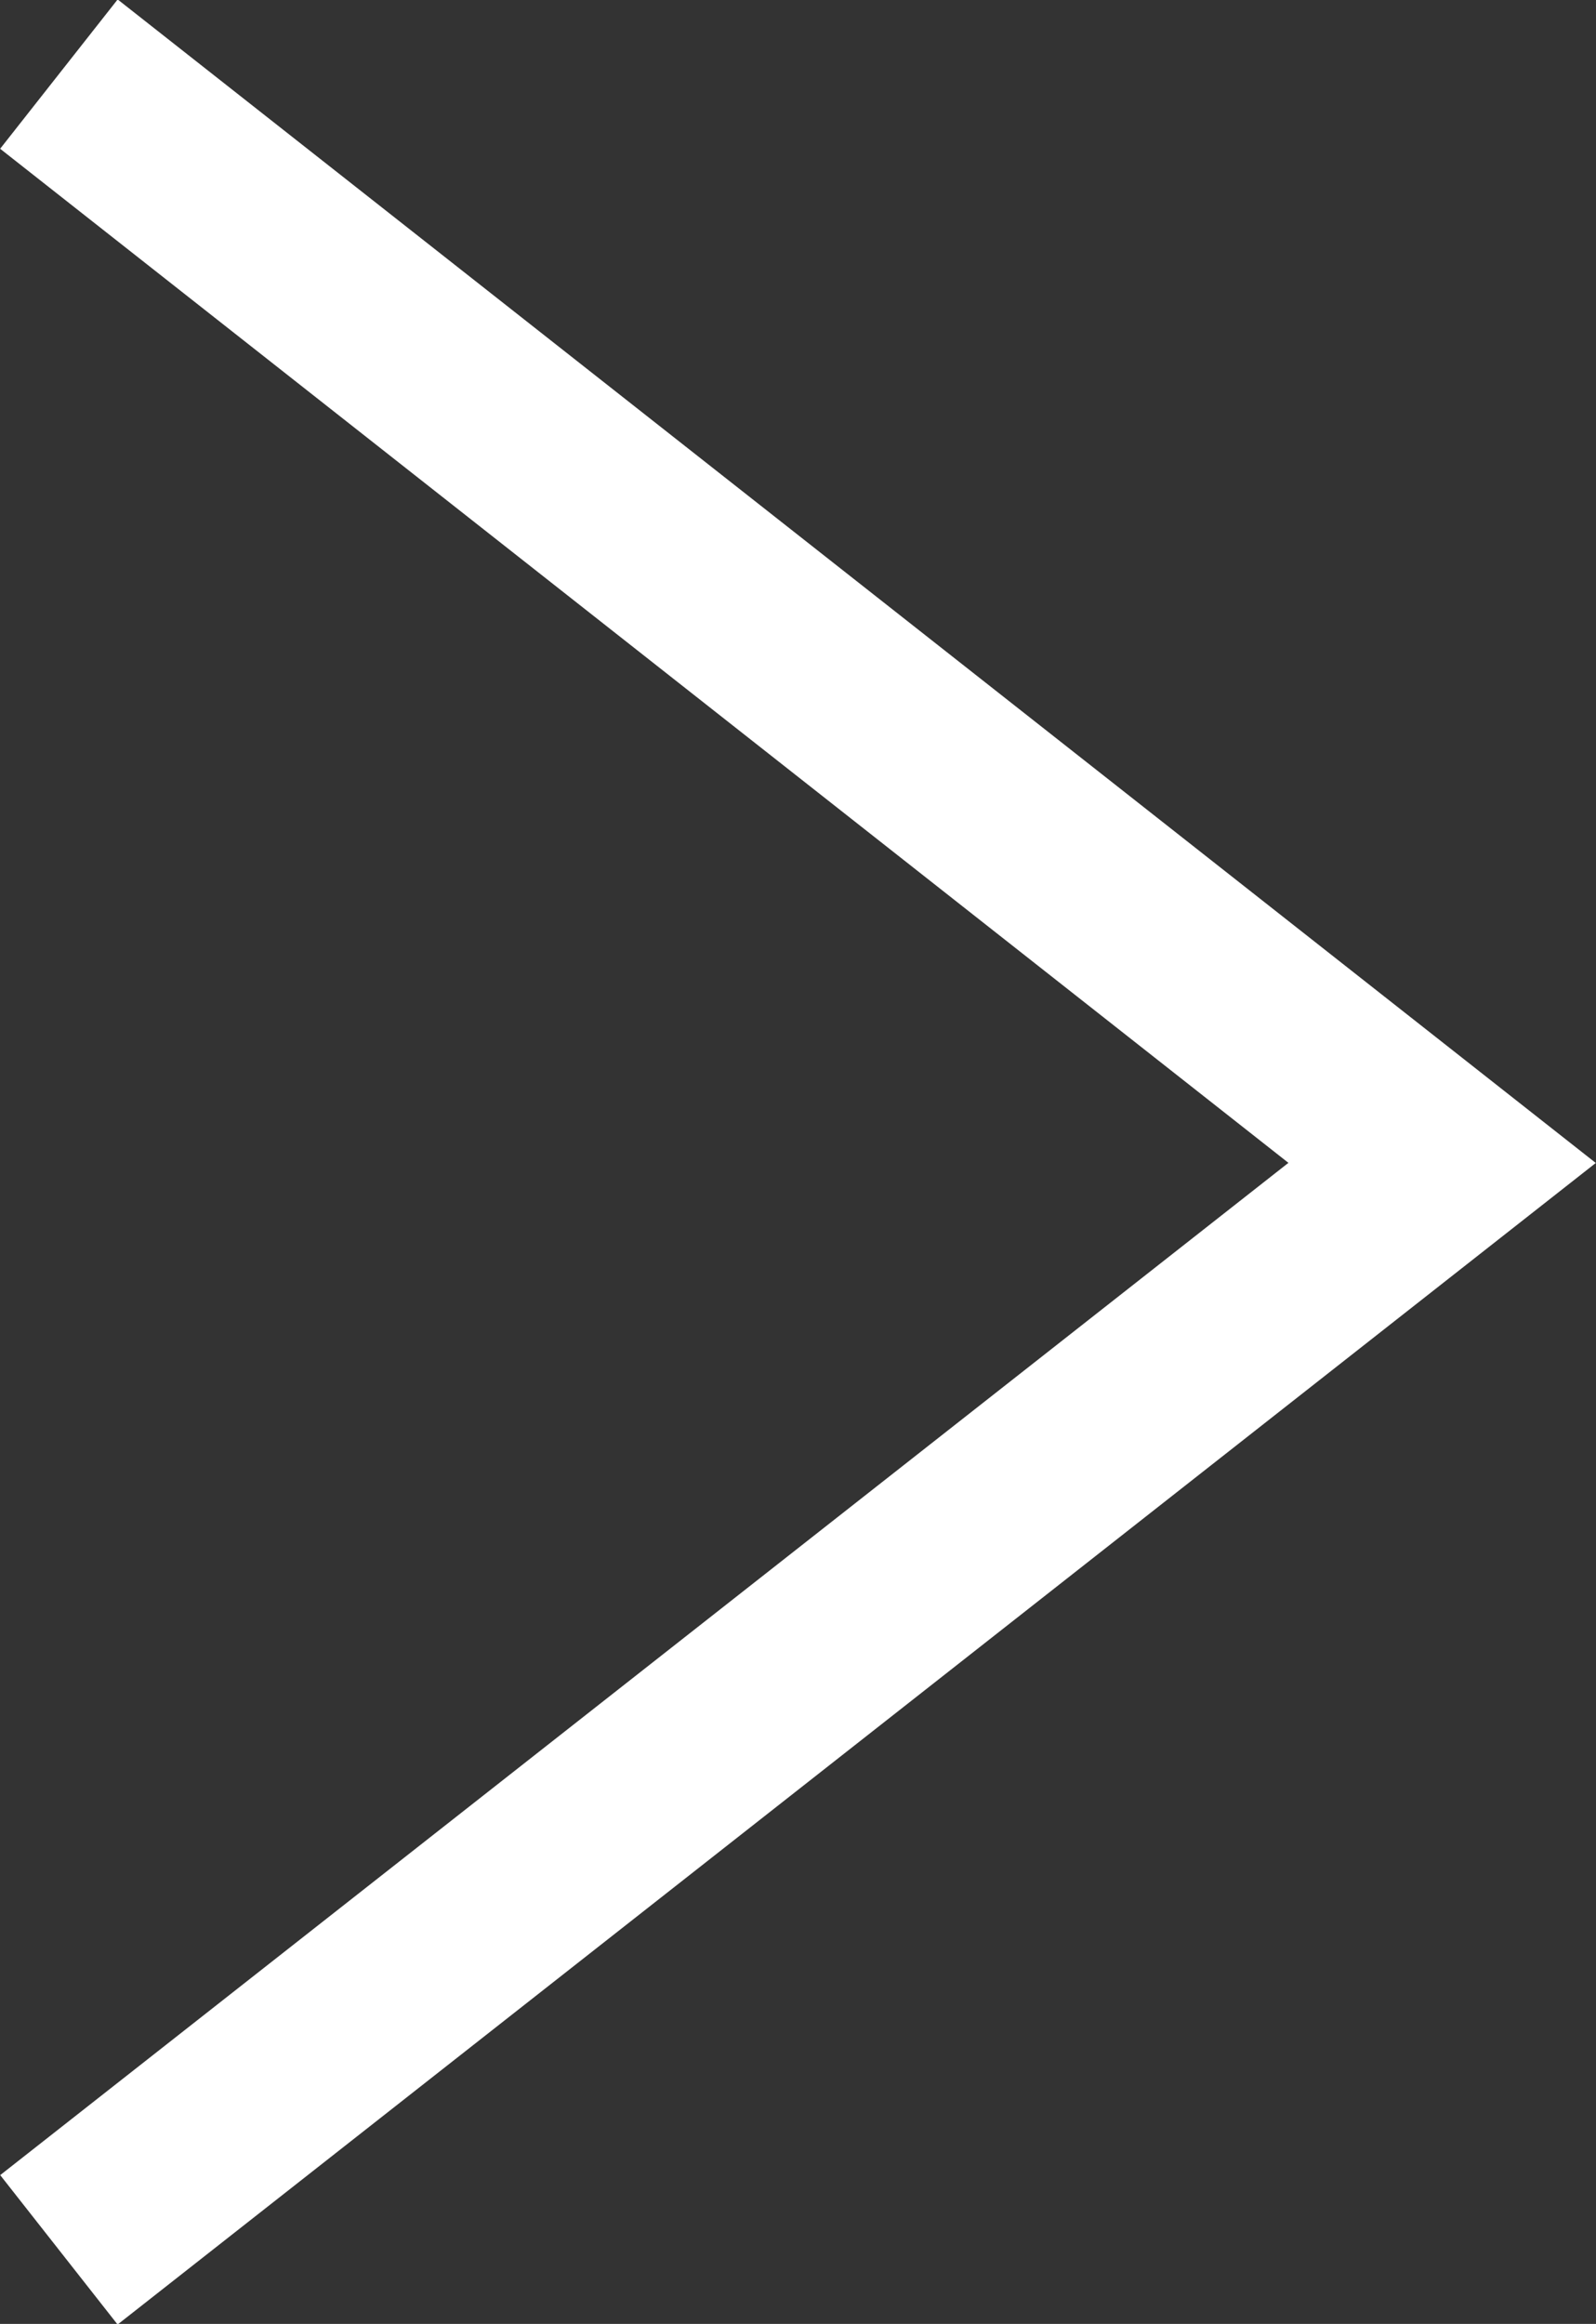 <svg xmlns="http://www.w3.org/2000/svg" viewBox="0 0 8.4 12.23"><rect x="0" y="0" width="8.4" height="12.23" fill="#333333" stroke="none"/><defs><style>.cls-1{fill:none;stroke:#fff;stroke-miterlimit:10;}</style></defs><g id="レイヤー_2" data-name="レイヤー 2"><g id="レイヤー_2-2" data-name="レイヤー 2"><polyline class="cls-1" points="0.31 0.39 7.59 6.12 0.31 11.84"/></g></g></svg>